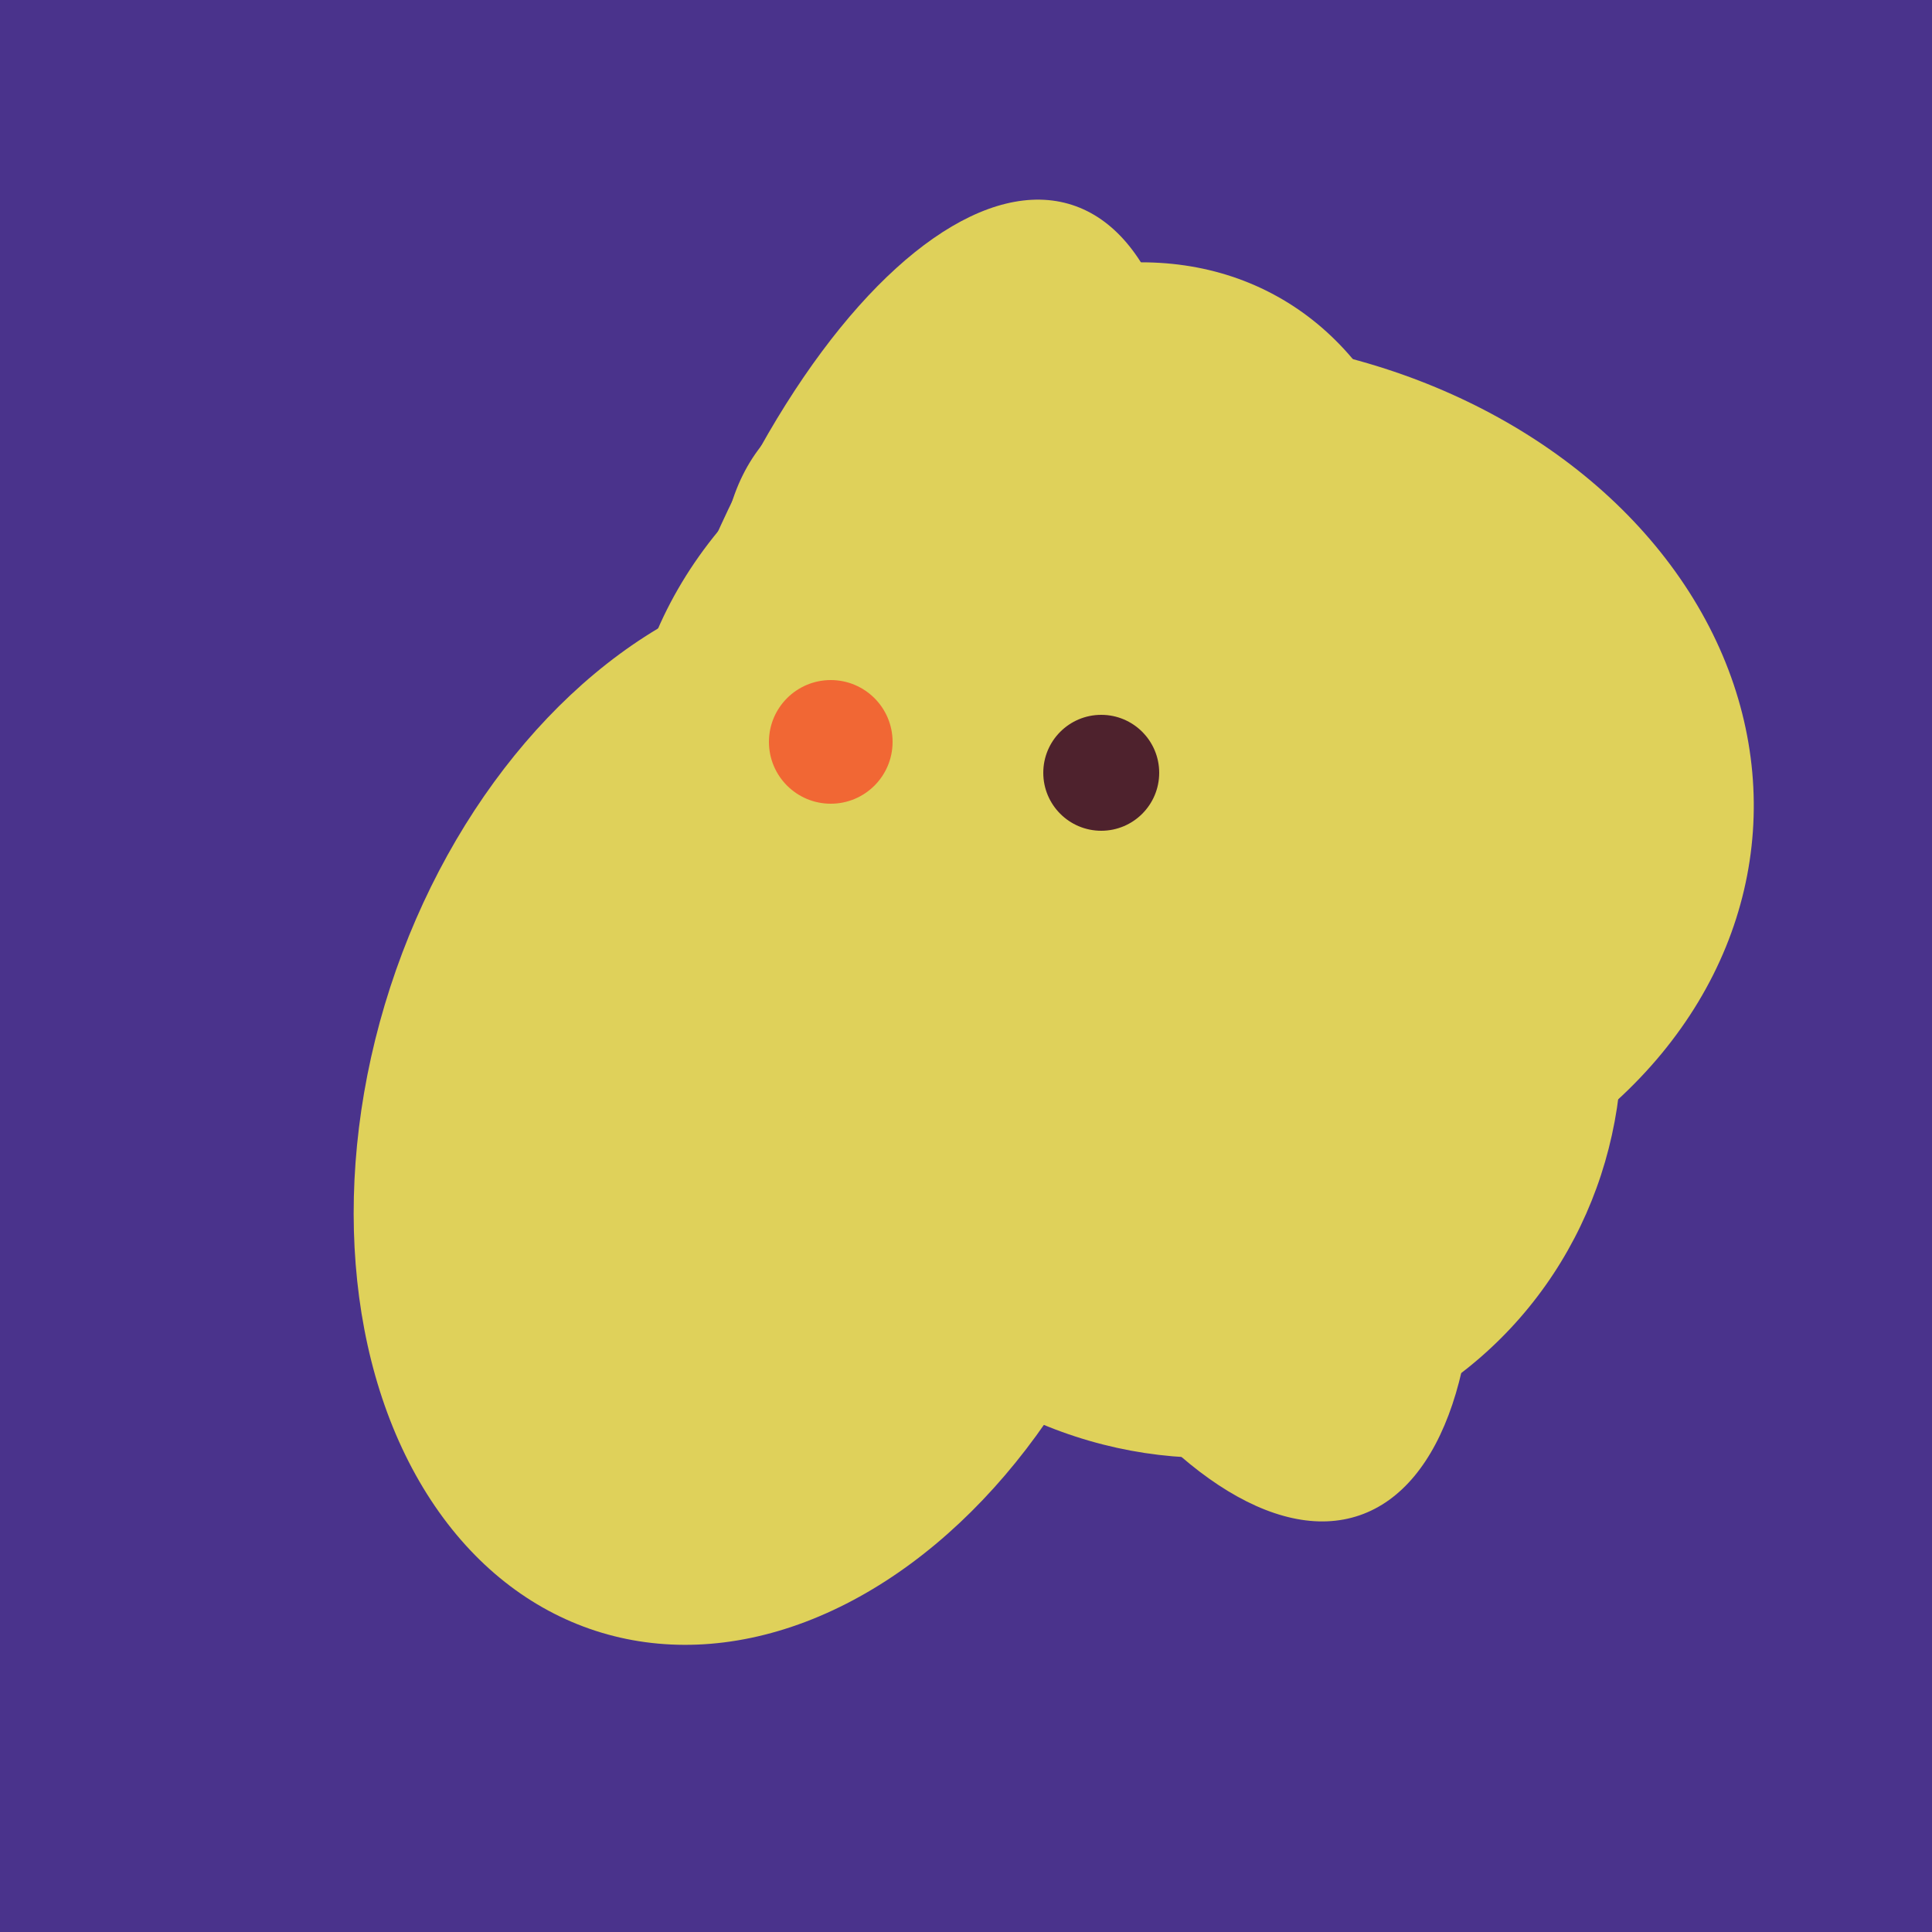 <svg width="500" height="500" xmlns="http://www.w3.org/2000/svg"><rect width="500" height="500" fill="#4a338c"/><ellipse cx="266" cy="193" rx="133" ry="95" transform="rotate(119, 266, 193)" fill="rgb(223,209,90)"/><ellipse cx="305" cy="256" rx="144" ry="64" transform="rotate(71, 305, 256)" fill="rgb(223,209,90)"/><ellipse cx="300" cy="217" rx="76" ry="145" transform="rotate(137, 300, 217)" fill="rgb(223,209,90)"/><ellipse cx="198" cy="287" rx="102" ry="142" transform="rotate(198, 198, 287)" fill="rgb(223,209,90)"/><ellipse cx="233" cy="190" rx="144" ry="63" transform="rotate(288, 233, 190)" fill="rgb(223,209,90)"/><ellipse cx="309" cy="266" rx="113" ry="109" transform="rotate(49, 309, 266)" fill="rgb(223,209,90)"/><ellipse cx="308" cy="205" rx="118" ry="146" transform="rotate(274, 308, 205)" fill="rgb(223,209,90)"/><circle cx="215" cy="192" r="16" fill="rgb(241,103,52)" /><circle cx="285" cy="200" r="15" fill="rgb(78,34,45)" /></svg>